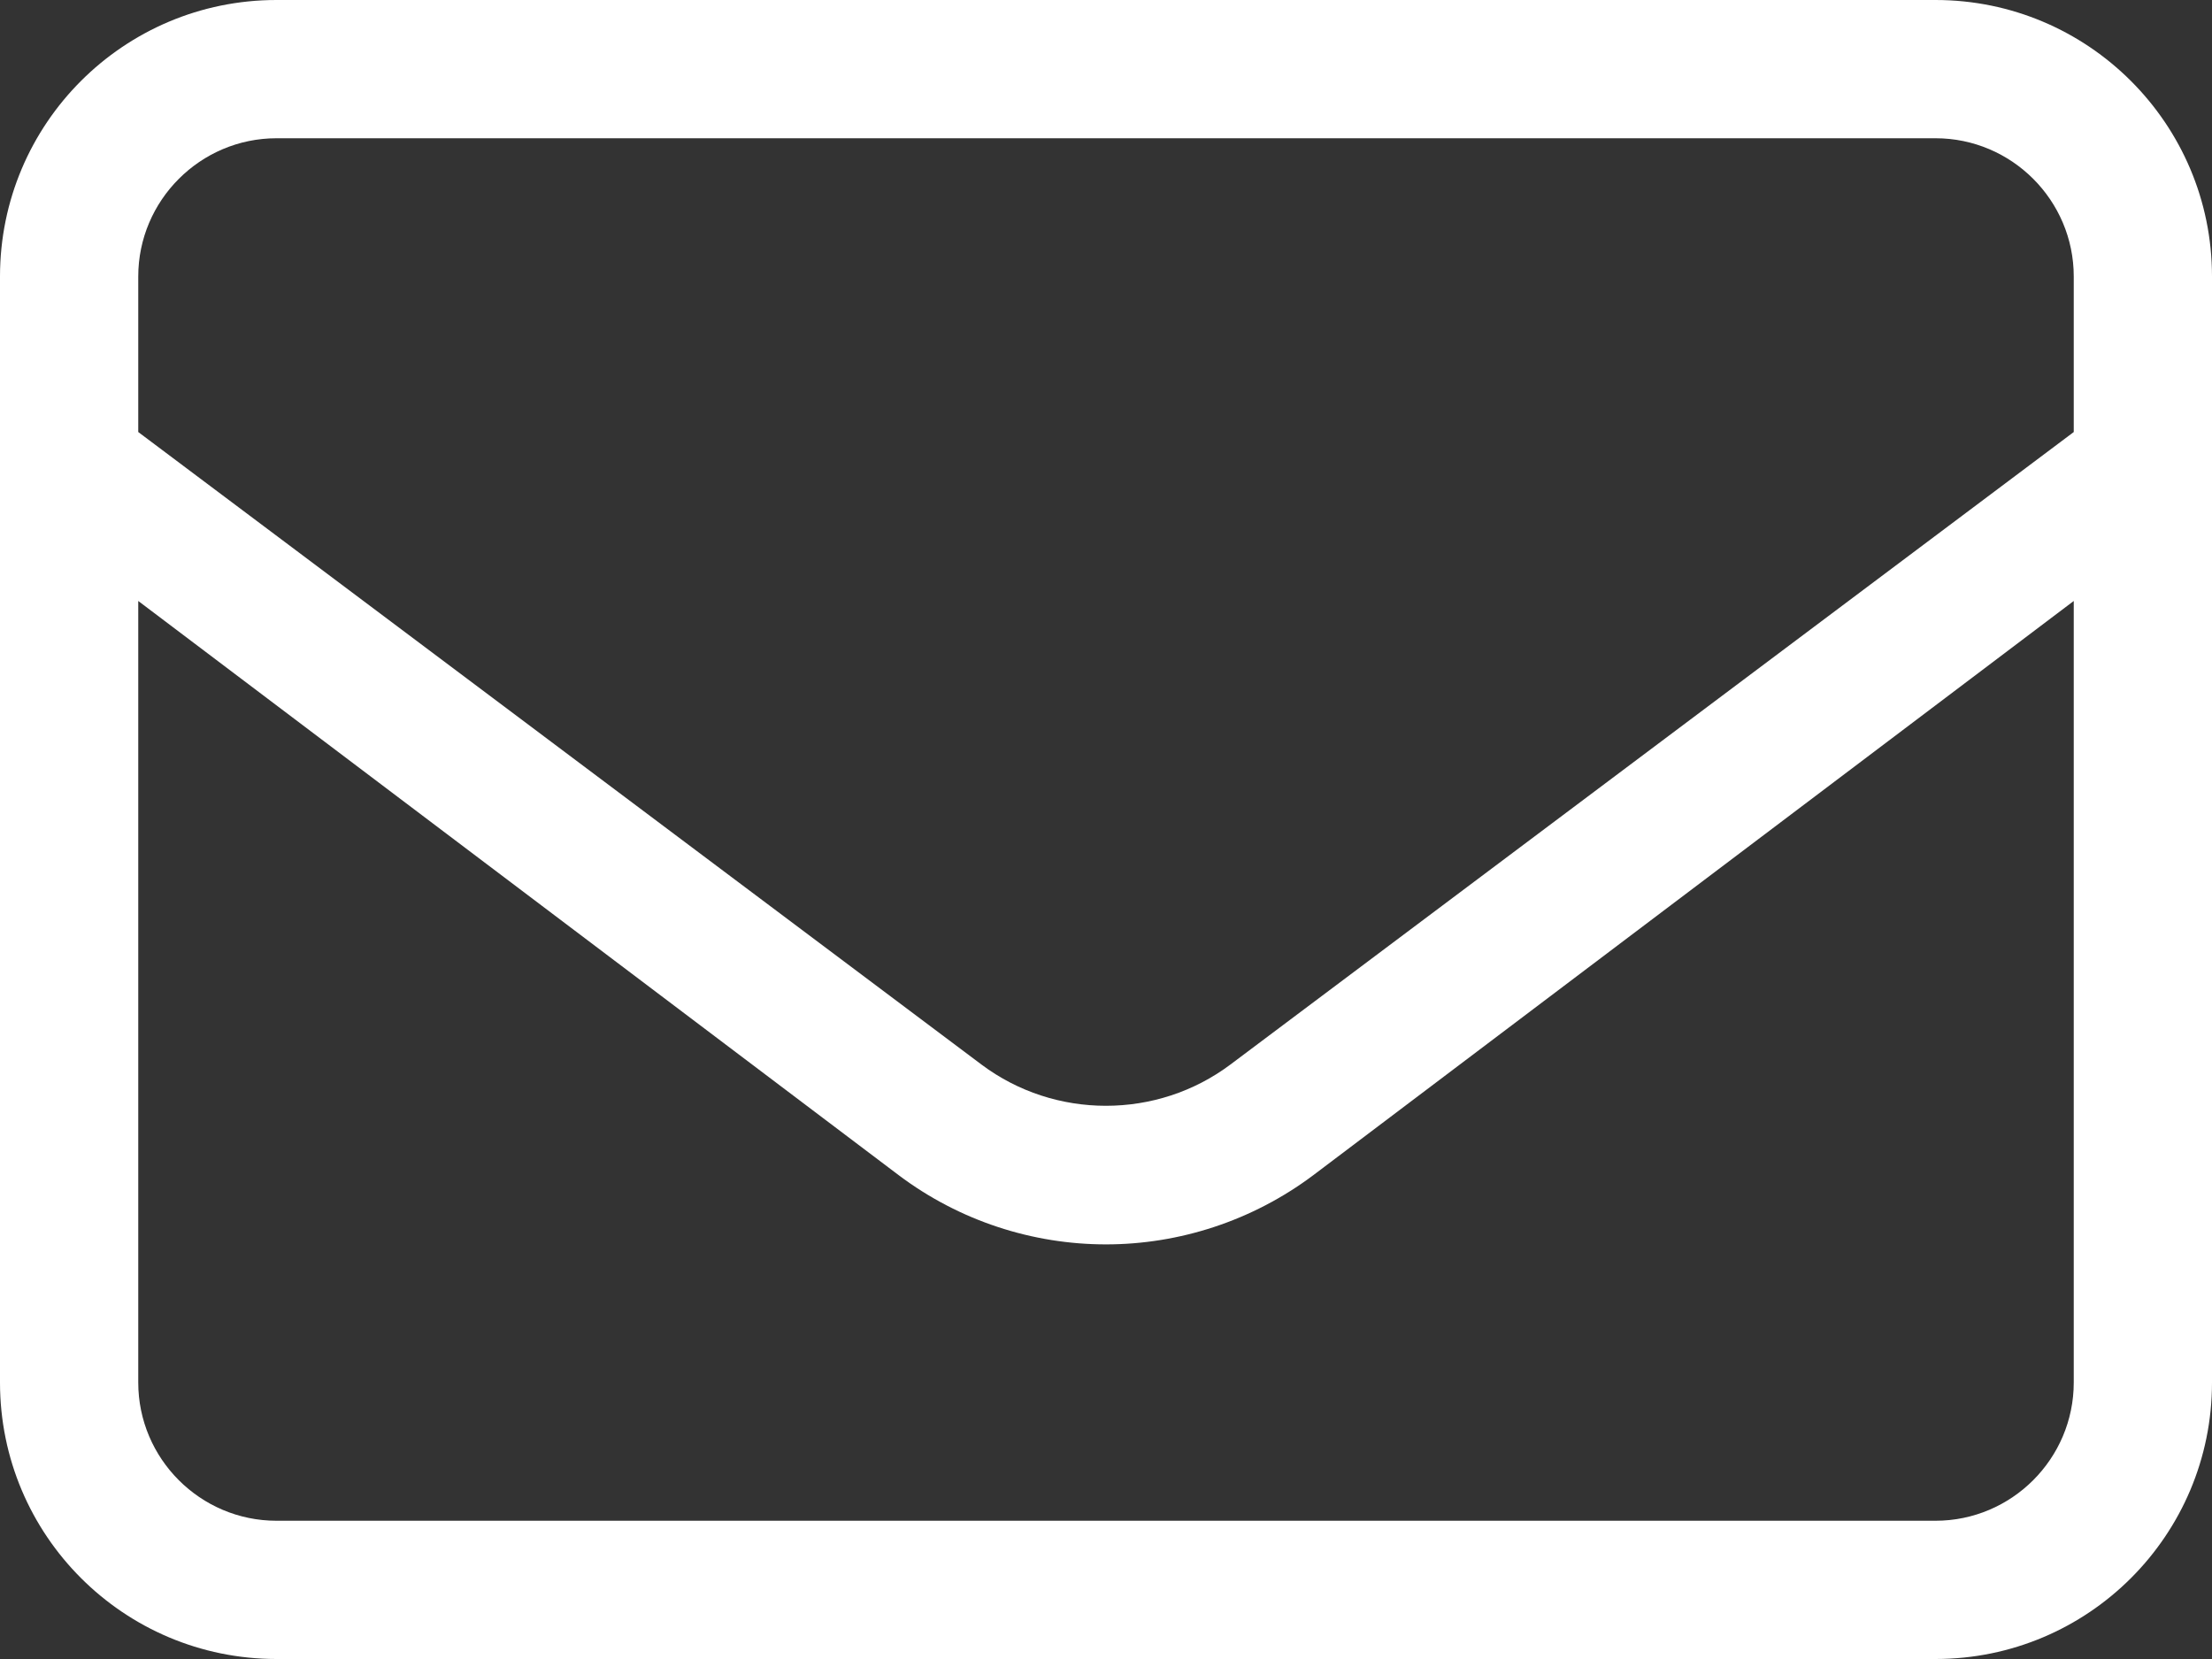 <svg width="16" height="12" viewBox="0 0 16 12" fill="none" xmlns="http://www.w3.org/2000/svg">
<rect x="0" y="0" width="16" height="12" fill="#333333" stroke="none"/>
<path d="M14 0H2C0.895 0 0 0.895 0 2V10C0 11.105 0.895 12 2 12H14C15.105 12 16 11.105 16 10V2C16 0.895 15.103 0 14 0ZM2 1H14C14.551 1 15 1.449 15 2V3.125L8.9 7.7C8.369 8.098 7.63 8.098 7.099 7.7L1 3.125V2C1 1.45 1.449 1 2 1ZM15 10C15 10.551 14.551 11 14 11H2C1.449 11 1 10.551 1 10V4.347L6.5 8.5C6.941 8.832 7.471 9.001 8 9.001C8.529 9.001 9.059 8.831 9.5 8.5L15 4.347V10Z" fill="white"/>
</svg>
